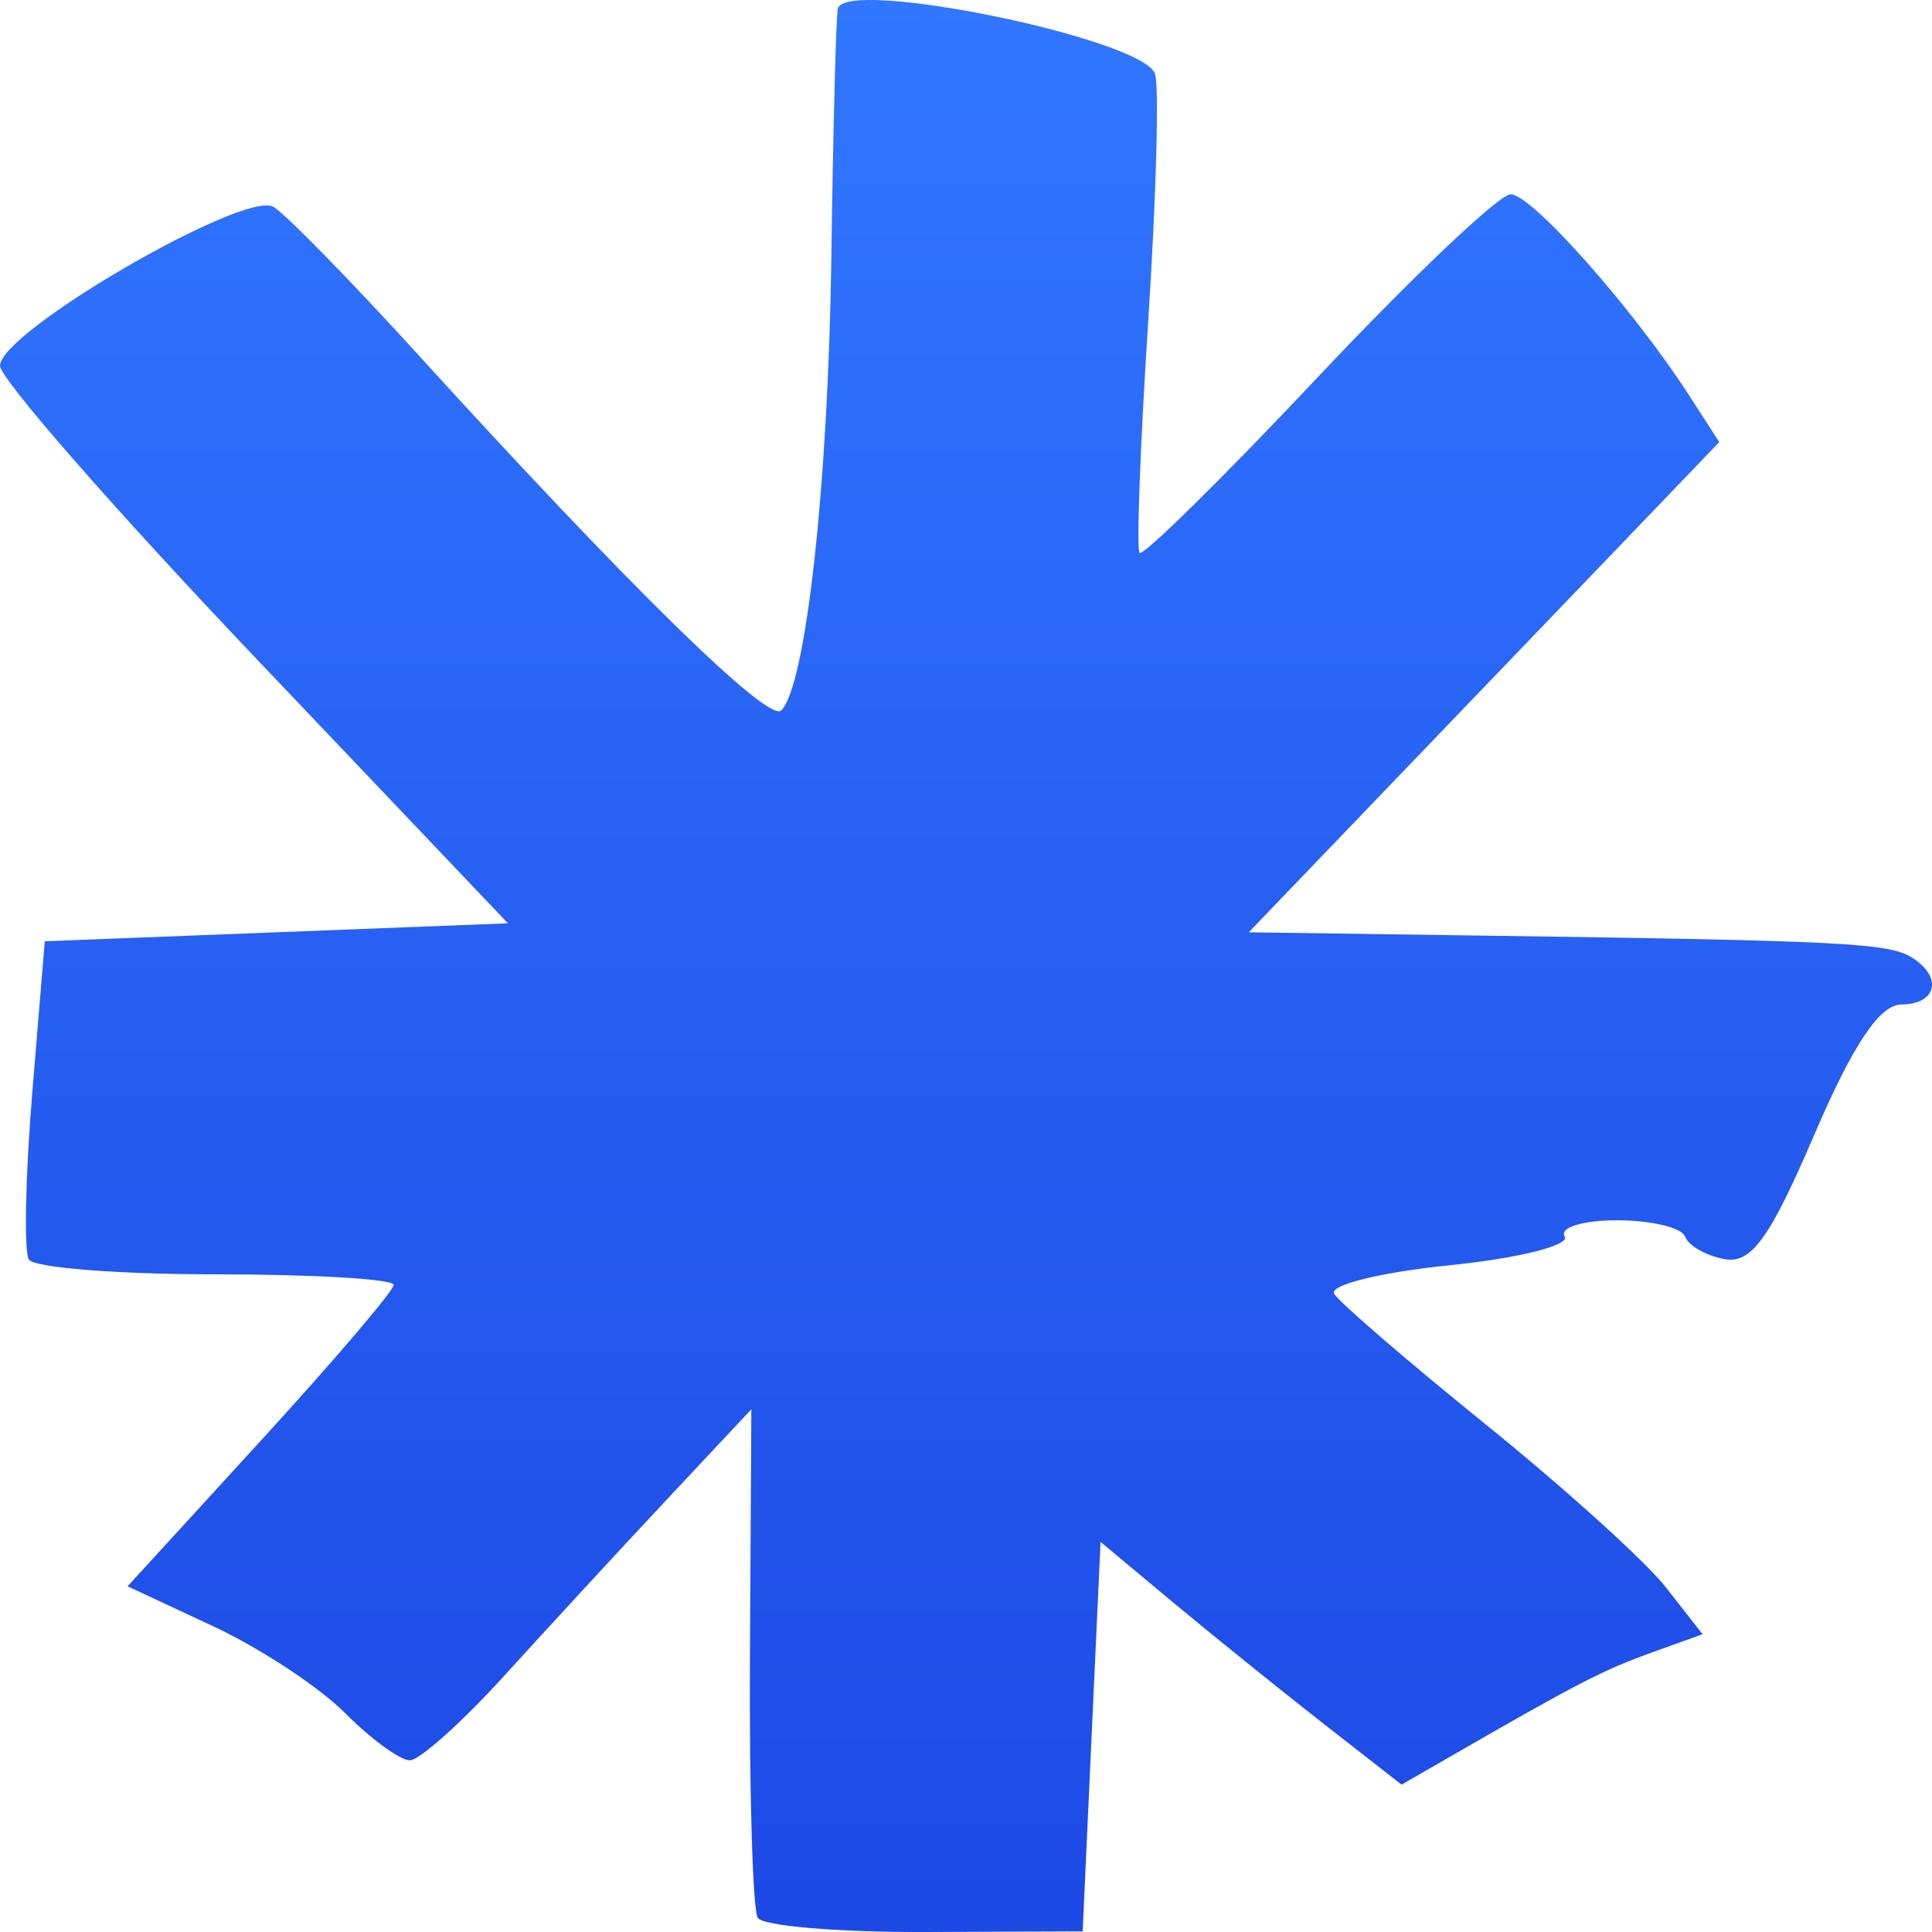 <svg width="29" height="29" viewBox="0 0 29 29" fill="none" xmlns="http://www.w3.org/2000/svg">
<rect width="29" height="29" fill="#1E1E1E"/>
<g id="Waitlist - Mobile">
<g clip-path="url(#clip0_0_1)">
<rect x="-182" y="-69" width="393" height="852" rx="36" fill="white"/>
<g id="Frame 1321314500" filter="url(#filter0_b_0_1)">
<path id="image 54 (Traced)" fill-rule="evenodd" clip-rule="evenodd" d="M12.576 0.13C12.549 0.25 12.505 1.93 12.479 3.862C12.432 7.271 12.098 10.291 11.727 10.664C11.537 10.855 9.447 8.808 6.298 5.348C5.284 4.233 4.298 3.224 4.108 3.106C3.685 2.841 0 4.979 0 5.49C0 5.682 1.716 7.645 3.812 9.85L7.624 13.859L4.148 13.994L0.672 14.129L0.484 16.407C0.381 17.659 0.358 18.784 0.433 18.906C0.508 19.028 1.77 19.128 3.239 19.128C4.708 19.128 5.909 19.199 5.909 19.287C5.909 19.374 5.011 20.427 3.912 21.628L1.915 23.811L3.195 24.408C3.899 24.736 4.792 25.323 5.18 25.714C5.568 26.104 6.005 26.423 6.151 26.423C6.297 26.423 6.937 25.85 7.573 25.149C8.21 24.448 9.303 23.262 10.004 22.514L11.278 21.154L11.257 24.859C11.246 26.897 11.299 28.664 11.374 28.787C11.45 28.909 12.578 29.005 13.881 29L16.251 28.99L16.385 26.068L16.52 23.145L17.594 24.041C18.186 24.534 19.202 25.354 19.853 25.863L21.038 26.788L21.868 26.31C23.679 25.266 24.069 25.066 24.798 24.803L25.556 24.53L25.005 23.826C24.702 23.439 23.491 22.343 22.313 21.391C21.136 20.439 20.106 19.552 20.026 19.421C19.945 19.29 20.724 19.097 21.757 18.992C22.79 18.888 23.569 18.693 23.486 18.56C23.404 18.426 23.757 18.317 24.271 18.317C24.784 18.317 25.245 18.427 25.294 18.562C25.343 18.698 25.61 18.85 25.888 18.9C26.287 18.973 26.567 18.586 27.231 17.037C27.813 15.681 28.214 15.08 28.54 15.078C29.075 15.074 29.165 14.663 28.695 14.371C28.35 14.156 27.648 14.12 22.332 14.045L18.744 13.994L22.276 10.315L25.807 6.636L25.347 5.924C24.504 4.621 22.991 2.916 22.676 2.916C22.505 2.916 21.201 4.152 19.779 5.663C18.356 7.174 17.152 8.36 17.105 8.298C17.057 8.235 17.116 6.665 17.236 4.807C17.356 2.95 17.401 1.284 17.337 1.106C17.143 0.575 12.681 -0.34 12.576 0.13Z" fill="url(#paint0_linear_0_1)"/>
</g>
</g>
</g>
<defs>
<filter id="filter0_b_0_1" x="-186" y="-16" width="401" height="61" filterUnits="userSpaceOnUse" color-interpolation-filters="sRGB">
<feFlood flood-opacity="0" result="BackgroundImageFix"/>
<feGaussianBlur in="BackgroundImageFix" stdDeviation="2"/>
<feComposite in2="SourceAlpha" operator="in" result="effect1_backgroundBlur_0_1"/>
<feBlend mode="normal" in="SourceGraphic" in2="effect1_backgroundBlur_0_1" result="shape"/>
</filter>
<linearGradient id="paint0_linear_0_1" x1="14.5" y1="0" x2="14.5" y2="29" gradientUnits="userSpaceOnUse">
<stop stop-color="#3076FF"/>
<stop offset="1" stop-color="#1D49E5"/>
</linearGradient>
<clipPath id="clip0_0_1">
<rect x="-182" y="-69" width="393" height="852" rx="36" fill="white"/>
</clipPath>
</defs>
</svg>

